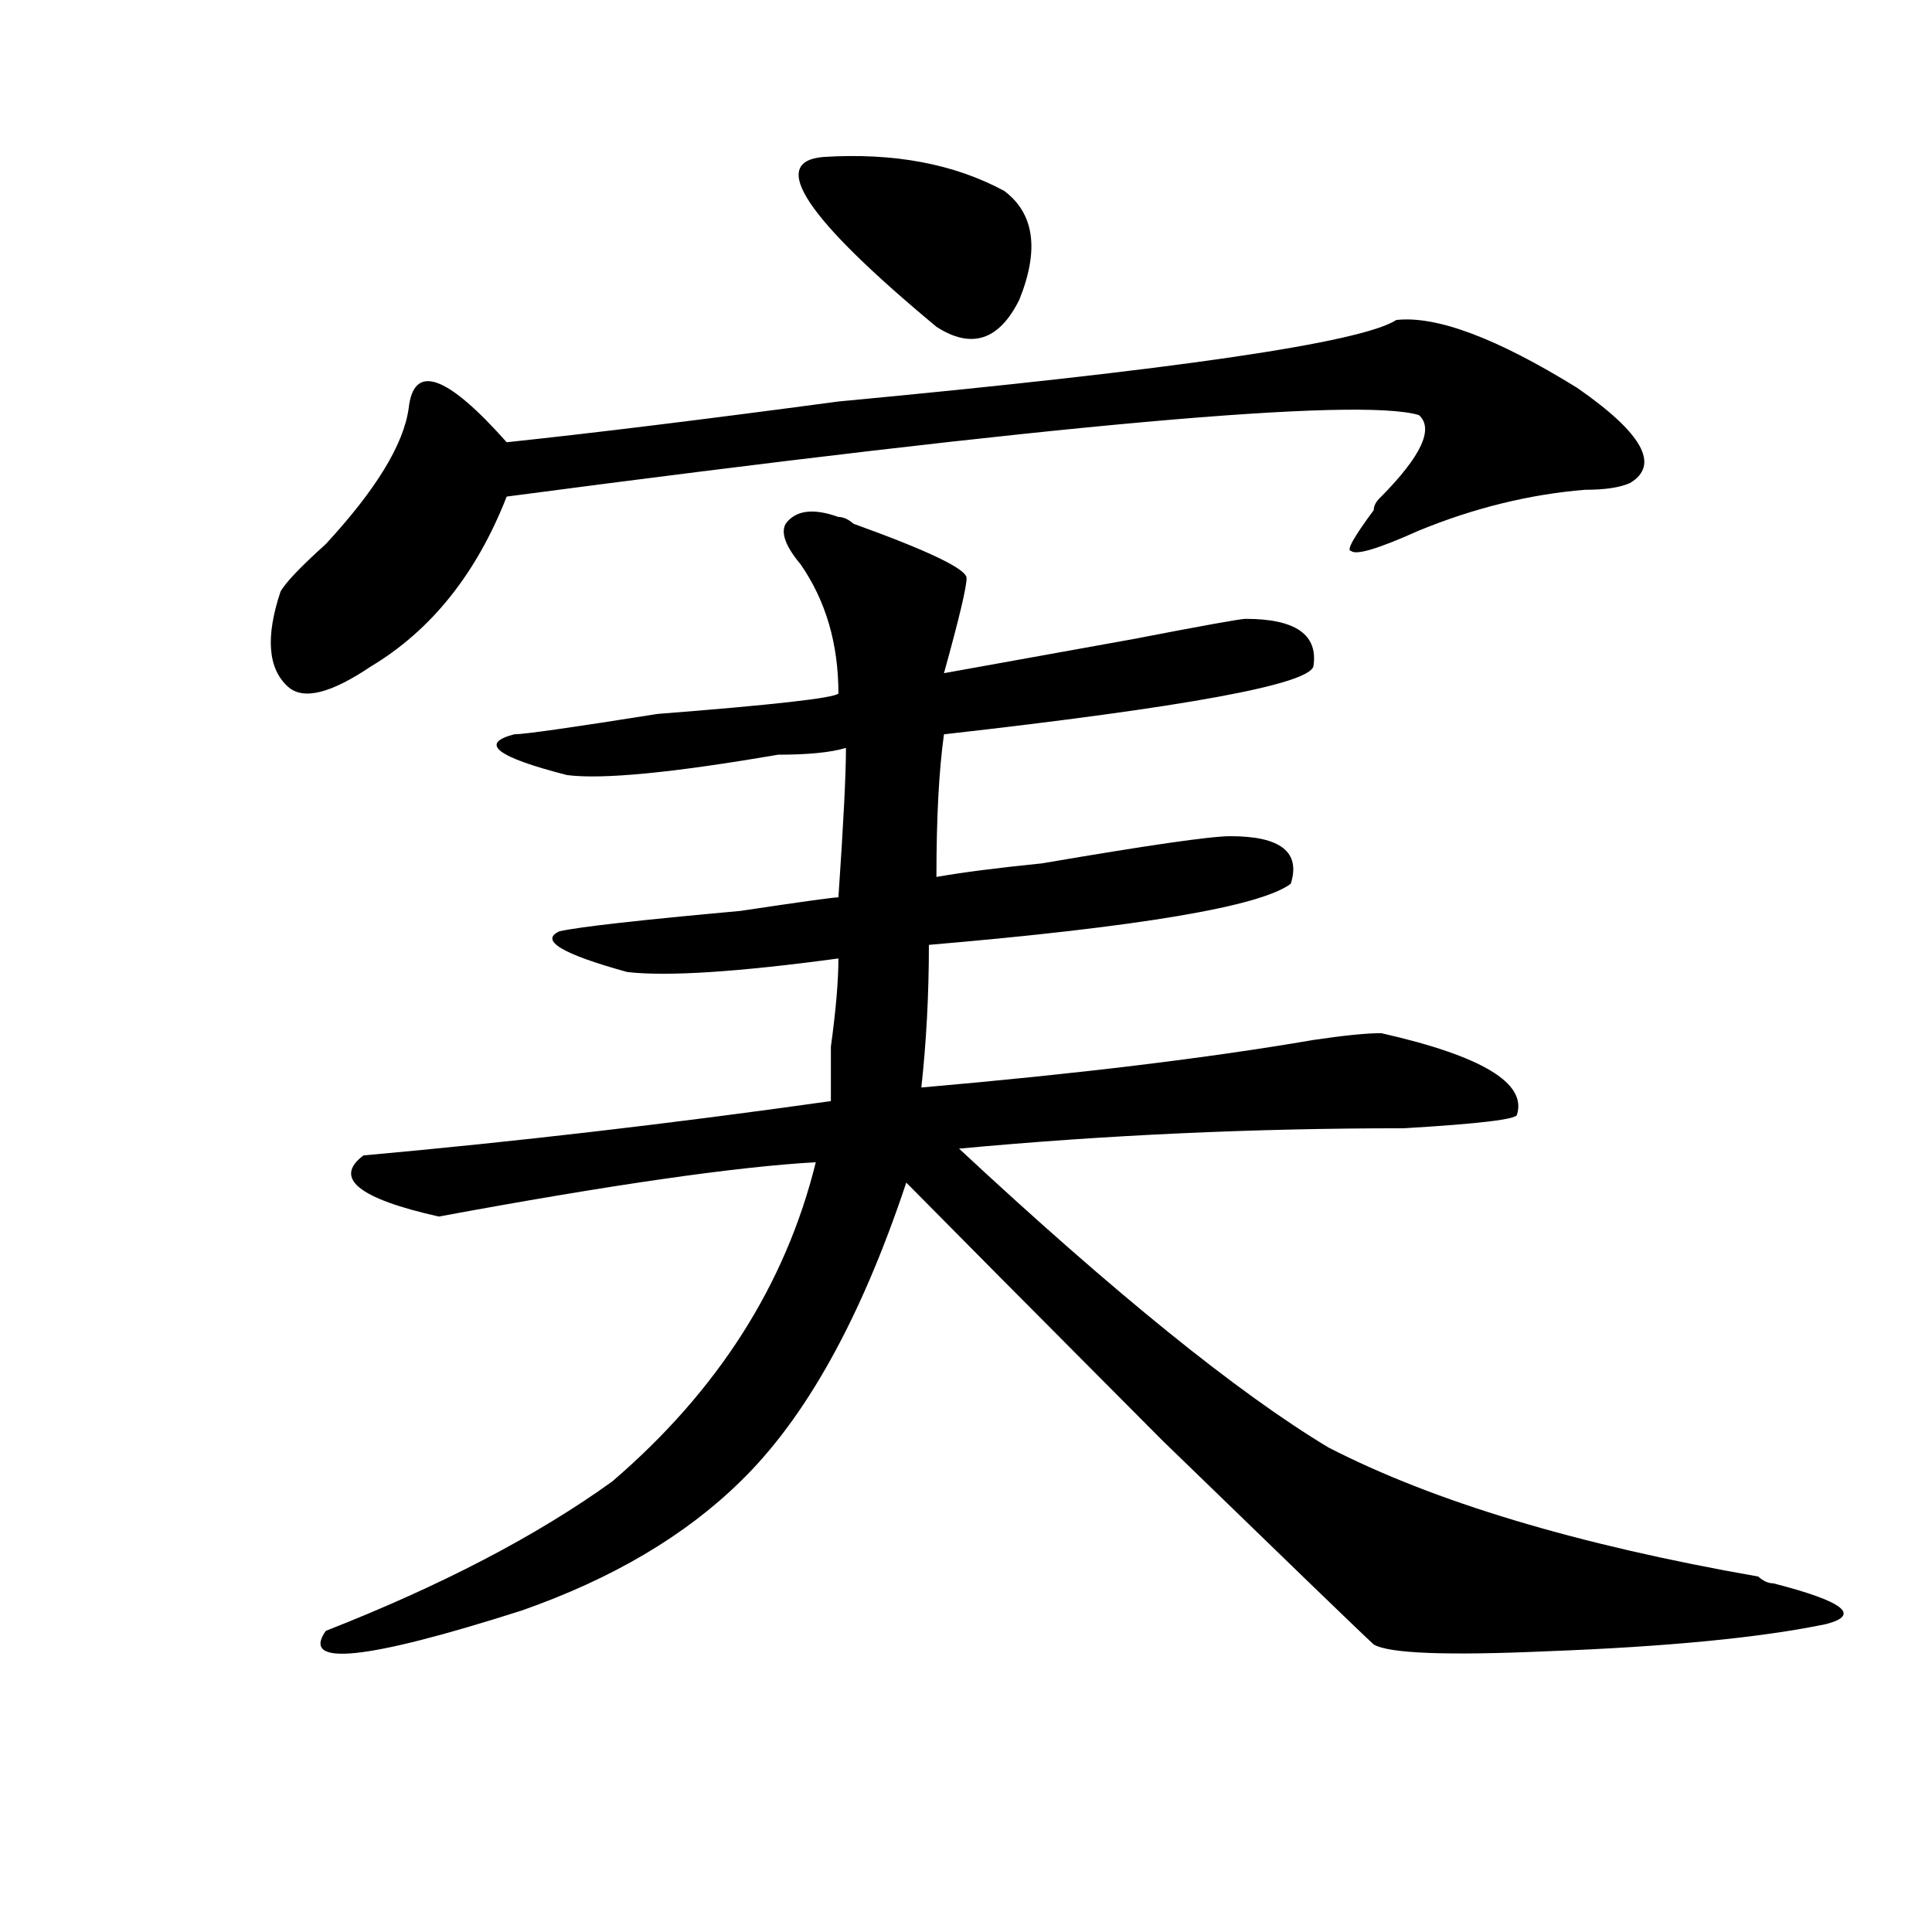 <?xml version="1.0" encoding="utf-8"?>
<!-- Generator: Adobe Illustrator 16.0.0, SVG Export Plug-In . SVG Version: 6.00 Build 0)  -->
<!DOCTYPE svg PUBLIC "-//W3C//DTD SVG 1.1//EN" "http://www.w3.org/Graphics/SVG/1.1/DTD/svg11.dtd">
<svg version="1.1" id="图层_1" xmlns="http://www.w3.org/2000/svg" xmlns:xlink="http://www.w3.org/1999/xlink" x="0px" y="0px"
	 width="1000px" height="1000px" viewBox="0 0 1000 1000" enable-background="new 0 0 1000 1000" xml:space="preserve">
<path d="M722.738,165.625c20.792-2.307,52.011,9.394,93.656,35.156c33.779,23.456,42.926,39.881,27.316,49.219
	c-5.244,2.362-13.049,3.516-23.414,3.516c-28.658,2.362-57.255,9.394-85.852,21.094c-20.854,9.394-32.561,12.909-35.121,10.547
	c-2.622,0,1.28-7.031,11.707-21.094c0-2.307,1.28-4.669,3.902-7.031c20.792-21.094,27.316-35.156,19.512-42.188
	c-31.219-9.338-188.654,4.725-472.184,42.188c-15.609,39.881-39.023,69.159-70.242,87.891
	c-20.854,14.063-35.121,17.578-42.926,10.547c-10.427-9.338-11.707-25.763-3.902-49.219c2.561-4.669,10.365-12.854,23.414-24.609
	c25.975-28.125,40.304-51.525,42.926-70.313c2.561-23.4,19.512-17.578,50.73,17.578c44.206-4.669,101.461-11.7,171.703-21.094
	C608.229,191.443,704.507,177.381,722.738,165.625z M433.965,267.578c2.561,0,5.183,1.209,7.805,3.516
	c39.023,14.063,58.535,23.456,58.535,28.125c0,4.725-3.902,21.094-11.707,49.219c25.975-4.669,58.535-10.547,97.559-17.578
	c36.401-7.031,55.913-10.547,58.535-10.547c25.975,0,37.682,8.24,35.121,24.609c-2.622,9.394-66.34,21.094-191.215,35.156
	c-2.622,18.787-3.902,43.396-3.902,73.828c12.987-2.307,31.219-4.669,54.633-7.031c54.633-9.338,87.132-14.063,97.559-14.063
	c25.975,0,36.401,8.24,31.219,24.609c-15.609,11.756-78.047,22.303-187.313,31.641c0,25.818-1.342,50.428-3.902,73.828
	c80.607-7.031,148.289-15.216,202.922-24.609c15.609-2.307,27.316-3.516,35.121-3.516c52.011,11.756,75.425,25.818,70.242,42.188
	c0,2.362-19.512,4.725-58.535,7.031c-78.047,0-154.813,3.516-230.238,10.547c80.607,75.037,144.387,126.563,191.215,154.688
	c54.633,28.125,128.777,50.372,222.434,66.797c2.561,2.307,5.183,3.516,7.805,3.516c36.401,9.338,45.486,16.369,27.316,21.094
	c-33.841,7.031-81.949,11.7-144.387,14.063c-52.072,2.307-81.949,1.153-89.754-3.516c-5.244-4.725-41.646-39.881-109.266-105.469
	c-67.682-67.95-111.888-112.5-132.68-133.594c-23.414,70.313-52.072,121.894-85.852,154.688
	c-28.658,28.125-66.34,50.372-113.168,66.797c-80.669,25.763-114.51,29.278-101.461,10.547
	c59.815-23.456,109.266-49.219,148.289-77.344c54.633-46.856,89.754-101.953,105.363-165.234
	c-41.646,2.362-106.705,11.756-195.117,28.125c-41.646-9.338-54.633-19.885-39.023-31.641
	c78.047-7.031,158.654-16.369,241.945-28.125c0-7.031,0-16.369,0-28.125c2.561-18.731,3.902-33.947,3.902-45.703
	c-52.072,7.031-88.474,9.394-109.266,7.031c-33.841-9.338-45.548-16.369-35.121-21.094c10.365-2.307,41.584-5.822,93.656-10.547
	c31.219-4.669,48.108-7.031,50.73-7.031c2.561-37.463,3.902-63.281,3.902-77.344c-7.805,2.362-19.512,3.516-35.121,3.516
	c-54.633,9.394-91.096,12.909-109.266,10.547c-36.463-9.338-45.548-16.369-27.316-21.094c5.183,0,29.877-3.516,74.145-10.547
	c59.815-4.669,91.034-8.185,93.656-10.547c0-25.763-6.524-48.01-19.512-66.797c-7.805-9.338-10.427-16.369-7.805-21.094
	C411.831,264.063,420.916,262.909,433.965,267.578z M426.16,81.25c36.401-2.307,67.62,3.516,93.656,17.578
	c15.609,11.756,18.17,30.487,7.805,56.25c-10.427,21.094-24.756,25.818-42.926,14.063C417.014,112.891,397.502,83.612,426.16,81.25z
	"/>
</svg>

